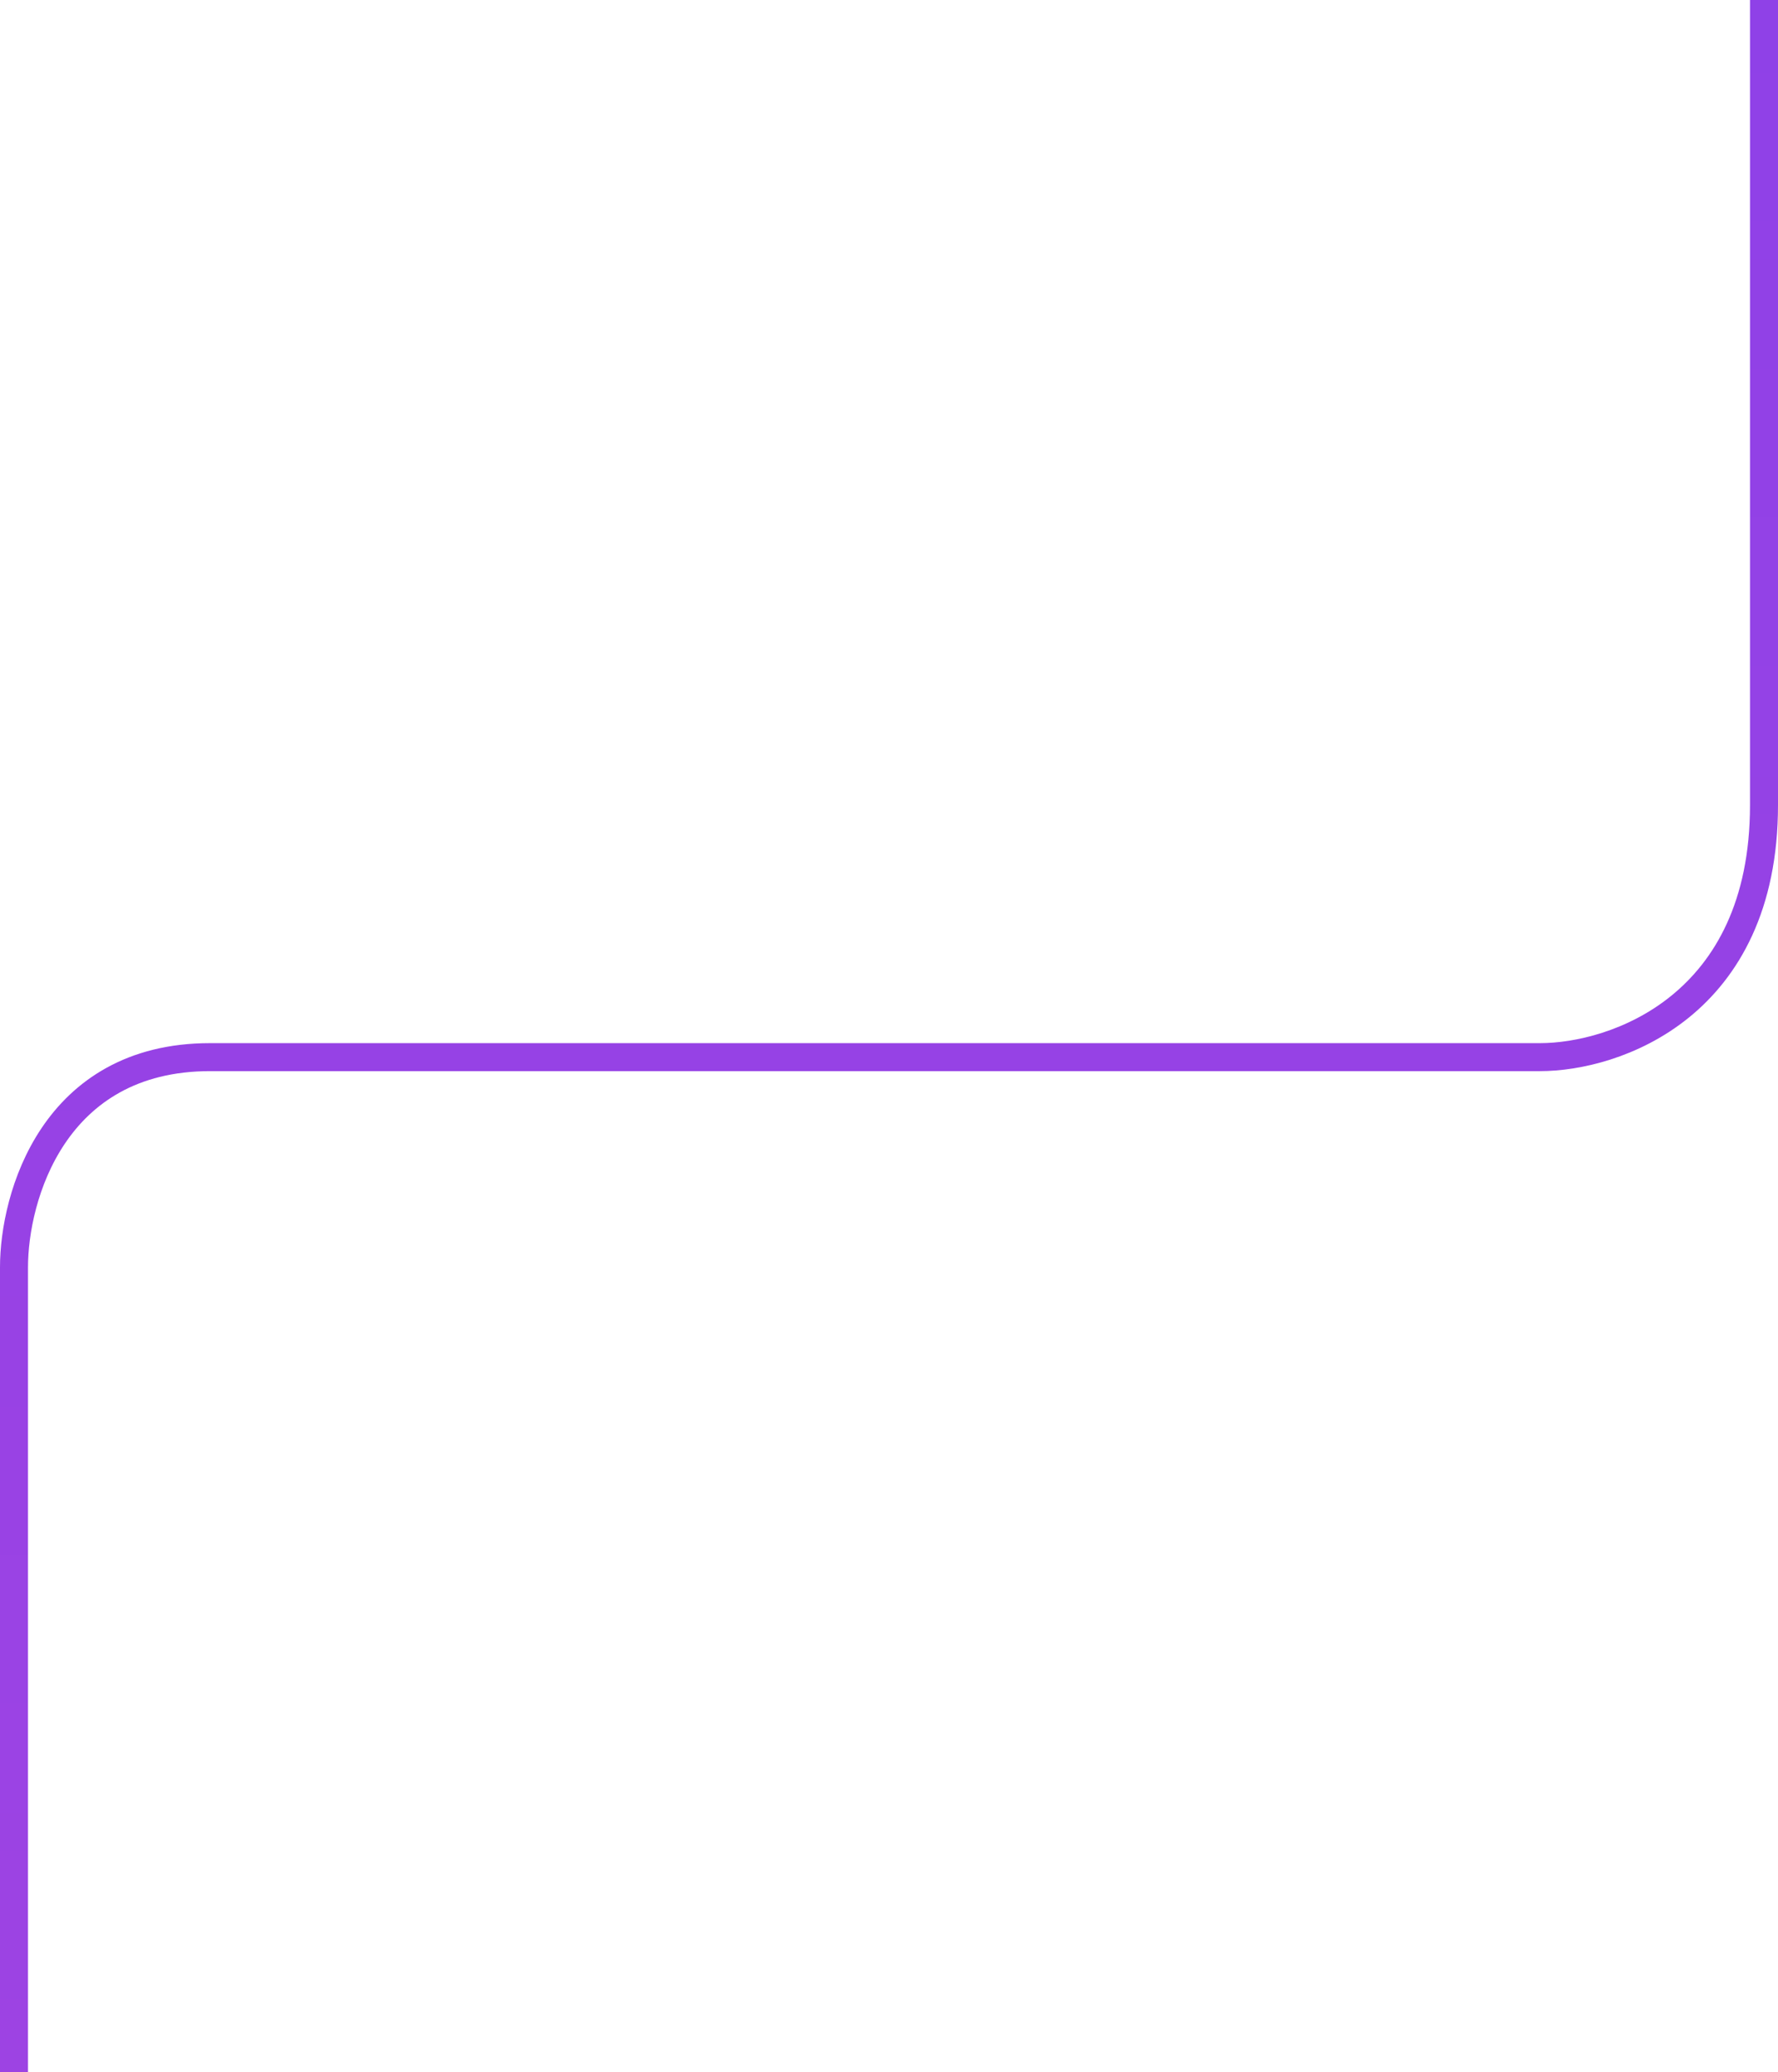 <?xml version="1.0" encoding="UTF-8"?> <svg xmlns="http://www.w3.org/2000/svg" width="254" height="296" viewBox="0 0 254 296" fill="none"><path d="M252 0V115C252 143.8 230.667 151 220 151H30C7.6 151 2 171 2 181V296" stroke="url(#paint0_linear_192_122)" stroke-width="4"></path><defs><linearGradient id="paint0_linear_192_122" x1="126.895" y1="5.33312e-10" x2="127.105" y2="296" gradientUnits="userSpaceOnUse"><stop stop-color="#8F41E7"></stop><stop offset="1" stop-color="#9D43E3"></stop></linearGradient></defs></svg> 